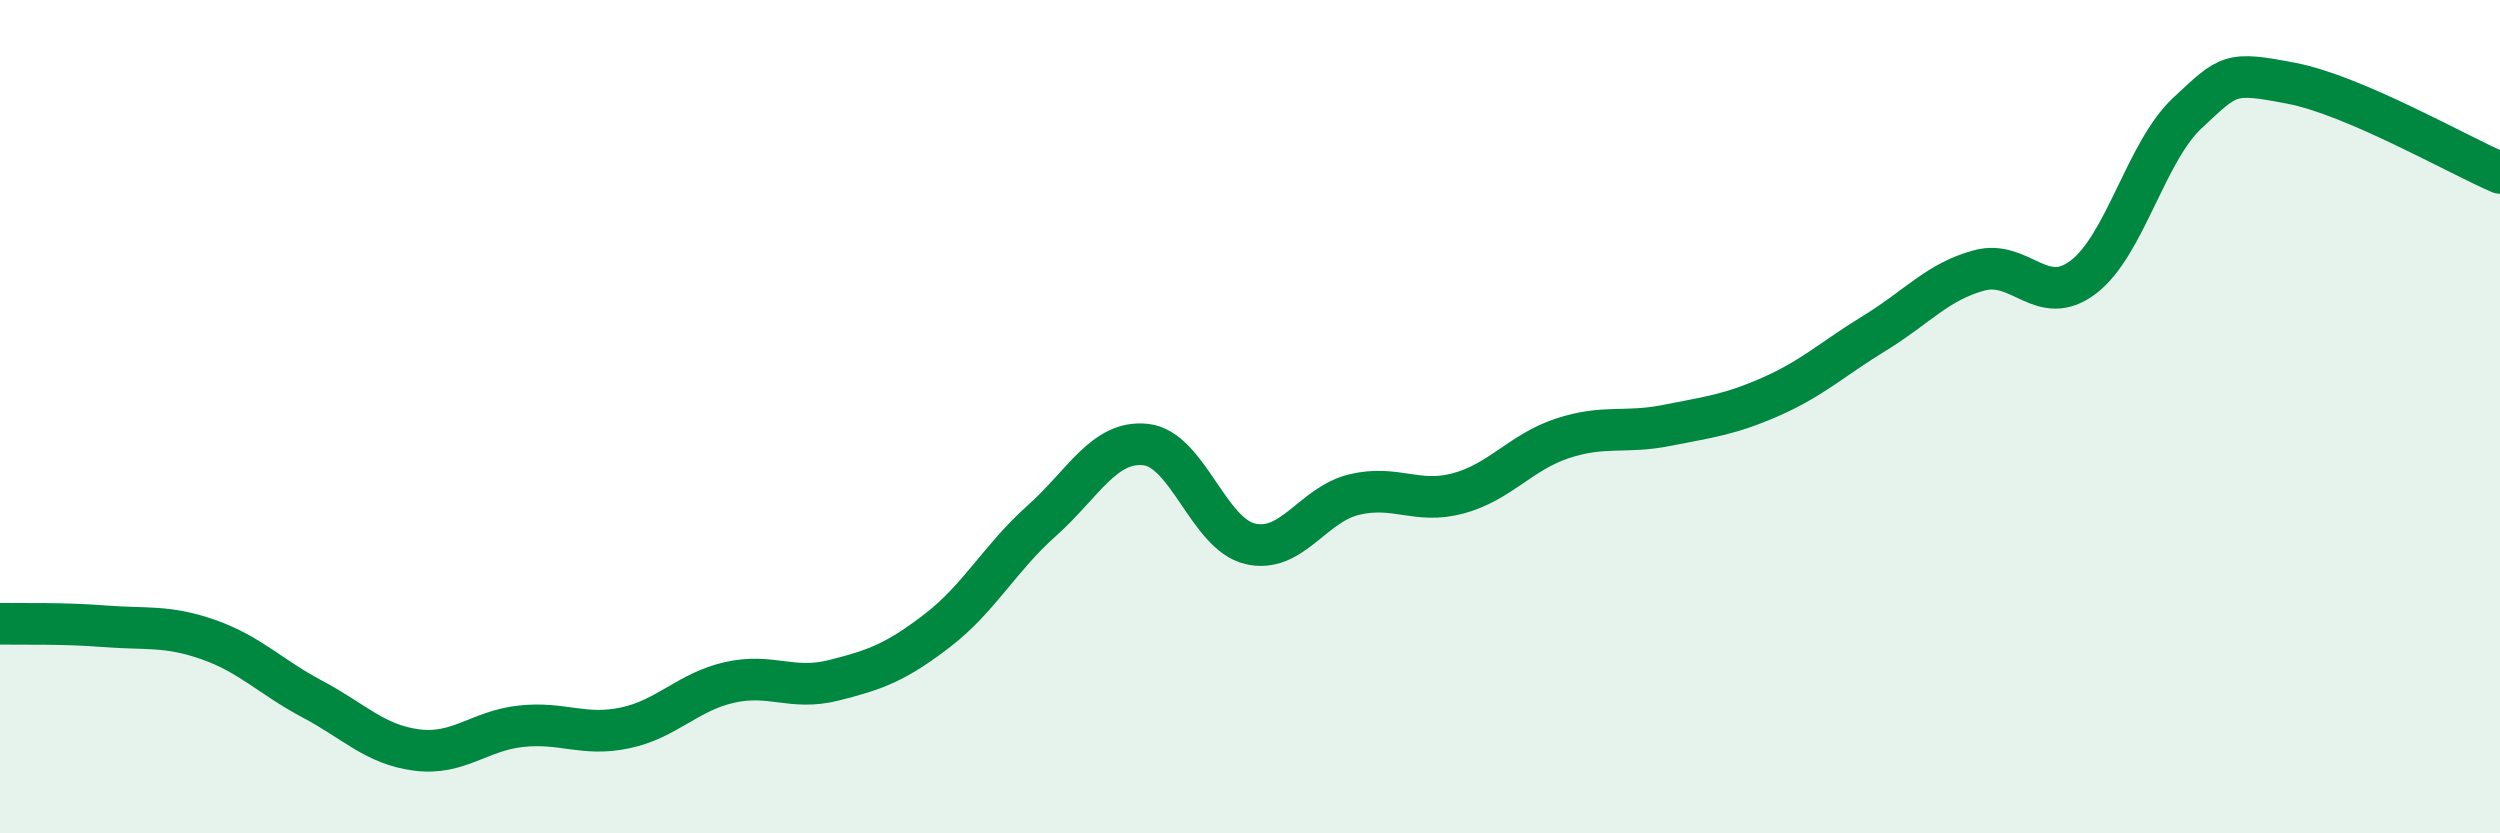 
    <svg width="60" height="20" viewBox="0 0 60 20" xmlns="http://www.w3.org/2000/svg">
      <path
        d="M 0,14.97 C 0.5,14.98 1.5,14.95 2.5,15.03 C 3.5,15.11 4,15 5,15.35 C 6,15.7 6.5,16.25 7.5,16.78 C 8.5,17.31 9,17.87 10,18 C 11,18.13 11.5,17.54 12.5,17.43 C 13.5,17.32 14,17.68 15,17.47 C 16,17.26 16.5,16.61 17.5,16.38 C 18.5,16.15 19,16.58 20,16.33 C 21,16.08 21.5,15.9 22.5,15.13 C 23.5,14.36 24,13.39 25,12.5 C 26,11.61 26.5,10.56 27.5,10.67 C 28.5,10.78 29,12.81 30,13.05 C 31,13.29 31.5,12.11 32.5,11.87 C 33.5,11.63 34,12.11 35,11.84 C 36,11.57 36.5,10.85 37.5,10.52 C 38.5,10.19 39,10.41 40,10.21 C 41,10.01 41.5,9.96 42.5,9.52 C 43.5,9.08 44,8.6 45,7.99 C 46,7.38 46.5,6.76 47.5,6.49 C 48.5,6.22 49,7.41 50,6.65 C 51,5.89 51.5,3.64 52.5,2.71 C 53.5,1.78 53.5,1.71 55,2 C 56.5,2.29 59,3.72 60,4.15L60 20L0 20Z"
        fill="#008740"
        opacity="0.1"
        stroke-linecap="round"
        stroke-linejoin="round"
      />
      <path
        d="M 0,14.97 C 0.5,14.98 1.5,14.95 2.5,15.03 C 3.5,15.11 4,15 5,15.35 C 6,15.7 6.5,16.25 7.5,16.78 C 8.5,17.31 9,17.87 10,18 C 11,18.13 11.5,17.54 12.5,17.43 C 13.5,17.32 14,17.68 15,17.47 C 16,17.26 16.5,16.61 17.5,16.38 C 18.5,16.15 19,16.58 20,16.33 C 21,16.08 21.5,15.9 22.5,15.13 C 23.5,14.36 24,13.39 25,12.5 C 26,11.61 26.5,10.56 27.5,10.67 C 28.5,10.78 29,12.81 30,13.05 C 31,13.29 31.5,12.11 32.5,11.87 C 33.5,11.63 34,12.11 35,11.84 C 36,11.57 36.5,10.85 37.5,10.52 C 38.5,10.19 39,10.41 40,10.21 C 41,10.01 41.5,9.96 42.5,9.52 C 43.5,9.08 44,8.6 45,7.99 C 46,7.38 46.5,6.76 47.5,6.49 C 48.5,6.22 49,7.41 50,6.65 C 51,5.89 51.5,3.64 52.5,2.71 C 53.5,1.78 53.5,1.71 55,2 C 56.5,2.29 59,3.72 60,4.15"
        stroke="#008740"
        stroke-width="1"
        fill="none"
        stroke-linecap="round"
        stroke-linejoin="round"
      />
    </svg>
  